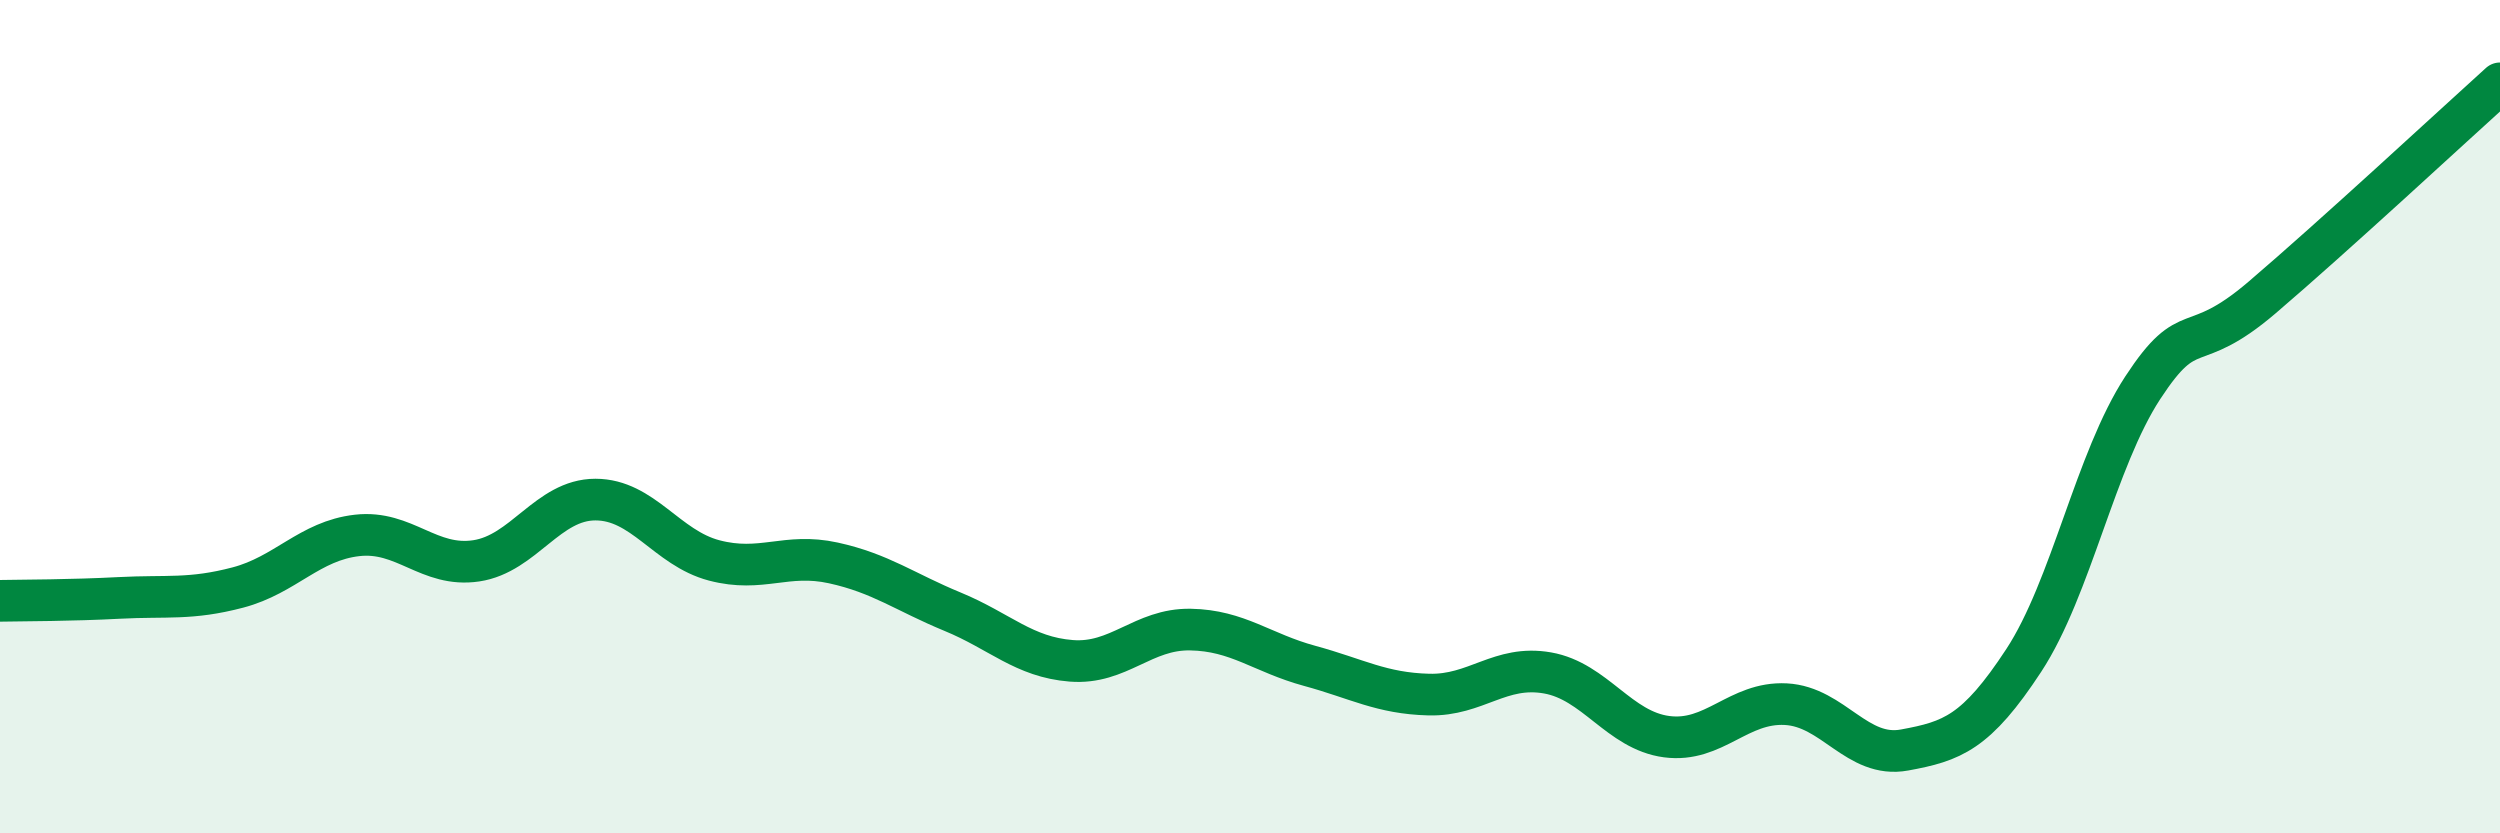 
    <svg width="60" height="20" viewBox="0 0 60 20" xmlns="http://www.w3.org/2000/svg">
      <path
        d="M 0,14.42 C 0.57,14.41 1.72,14.41 2.86,14.35 C 4,14.29 4.57,14.4 5.71,14.1 C 6.85,13.8 7.43,12.98 8.57,12.85 C 9.71,12.72 10.29,13.63 11.43,13.46 C 12.57,13.29 13.15,11.99 14.29,11.99 C 15.43,11.99 16,13.15 17.14,13.45 C 18.28,13.75 18.86,13.26 20,13.51 C 21.14,13.76 21.72,14.21 22.86,14.68 C 24,15.15 24.57,15.77 25.71,15.86 C 26.85,15.95 27.43,15.09 28.57,15.11 C 29.71,15.13 30.29,15.67 31.43,15.98 C 32.57,16.29 33.15,16.64 34.29,16.67 C 35.43,16.7 36,15.95 37.14,16.15 C 38.28,16.35 38.86,17.53 40,17.68 C 41.14,17.83 41.72,16.84 42.86,16.9 C 44,16.96 44.57,18.21 45.71,18 C 46.85,17.79 47.43,17.59 48.57,15.85 C 49.71,14.11 50.29,11.04 51.43,9.3 C 52.57,7.56 52.58,8.6 54.29,7.14 C 56,5.68 58.86,3.03 60,2L60 20L0 20Z"
        fill="#008740"
        opacity="0.1"
        stroke-linecap="round"
        stroke-linejoin="round"
      />
      <path
        d="M 0,14.42 C 0.57,14.41 1.72,14.41 2.86,14.35 C 4,14.29 4.57,14.4 5.71,14.1 C 6.85,13.8 7.43,12.98 8.57,12.85 C 9.71,12.72 10.29,13.63 11.43,13.46 C 12.57,13.29 13.15,11.99 14.29,11.99 C 15.43,11.99 16,13.15 17.14,13.45 C 18.28,13.75 18.86,13.26 20,13.51 C 21.14,13.76 21.72,14.21 22.86,14.68 C 24,15.15 24.57,15.77 25.71,15.86 C 26.85,15.95 27.43,15.09 28.57,15.11 C 29.71,15.13 30.29,15.67 31.43,15.98 C 32.57,16.29 33.15,16.64 34.29,16.67 C 35.43,16.7 36,15.95 37.14,16.15 C 38.28,16.35 38.86,17.53 40,17.68 C 41.14,17.83 41.72,16.84 42.86,16.9 C 44,16.96 44.57,18.21 45.71,18 C 46.85,17.79 47.43,17.59 48.57,15.85 C 49.71,14.11 50.29,11.04 51.43,9.3 C 52.57,7.56 52.58,8.6 54.29,7.14 C 56,5.68 58.86,3.03 60,2"
        stroke="#008740"
        stroke-width="1"
        fill="none"
        stroke-linecap="round"
        stroke-linejoin="round"
      />
    </svg>
  